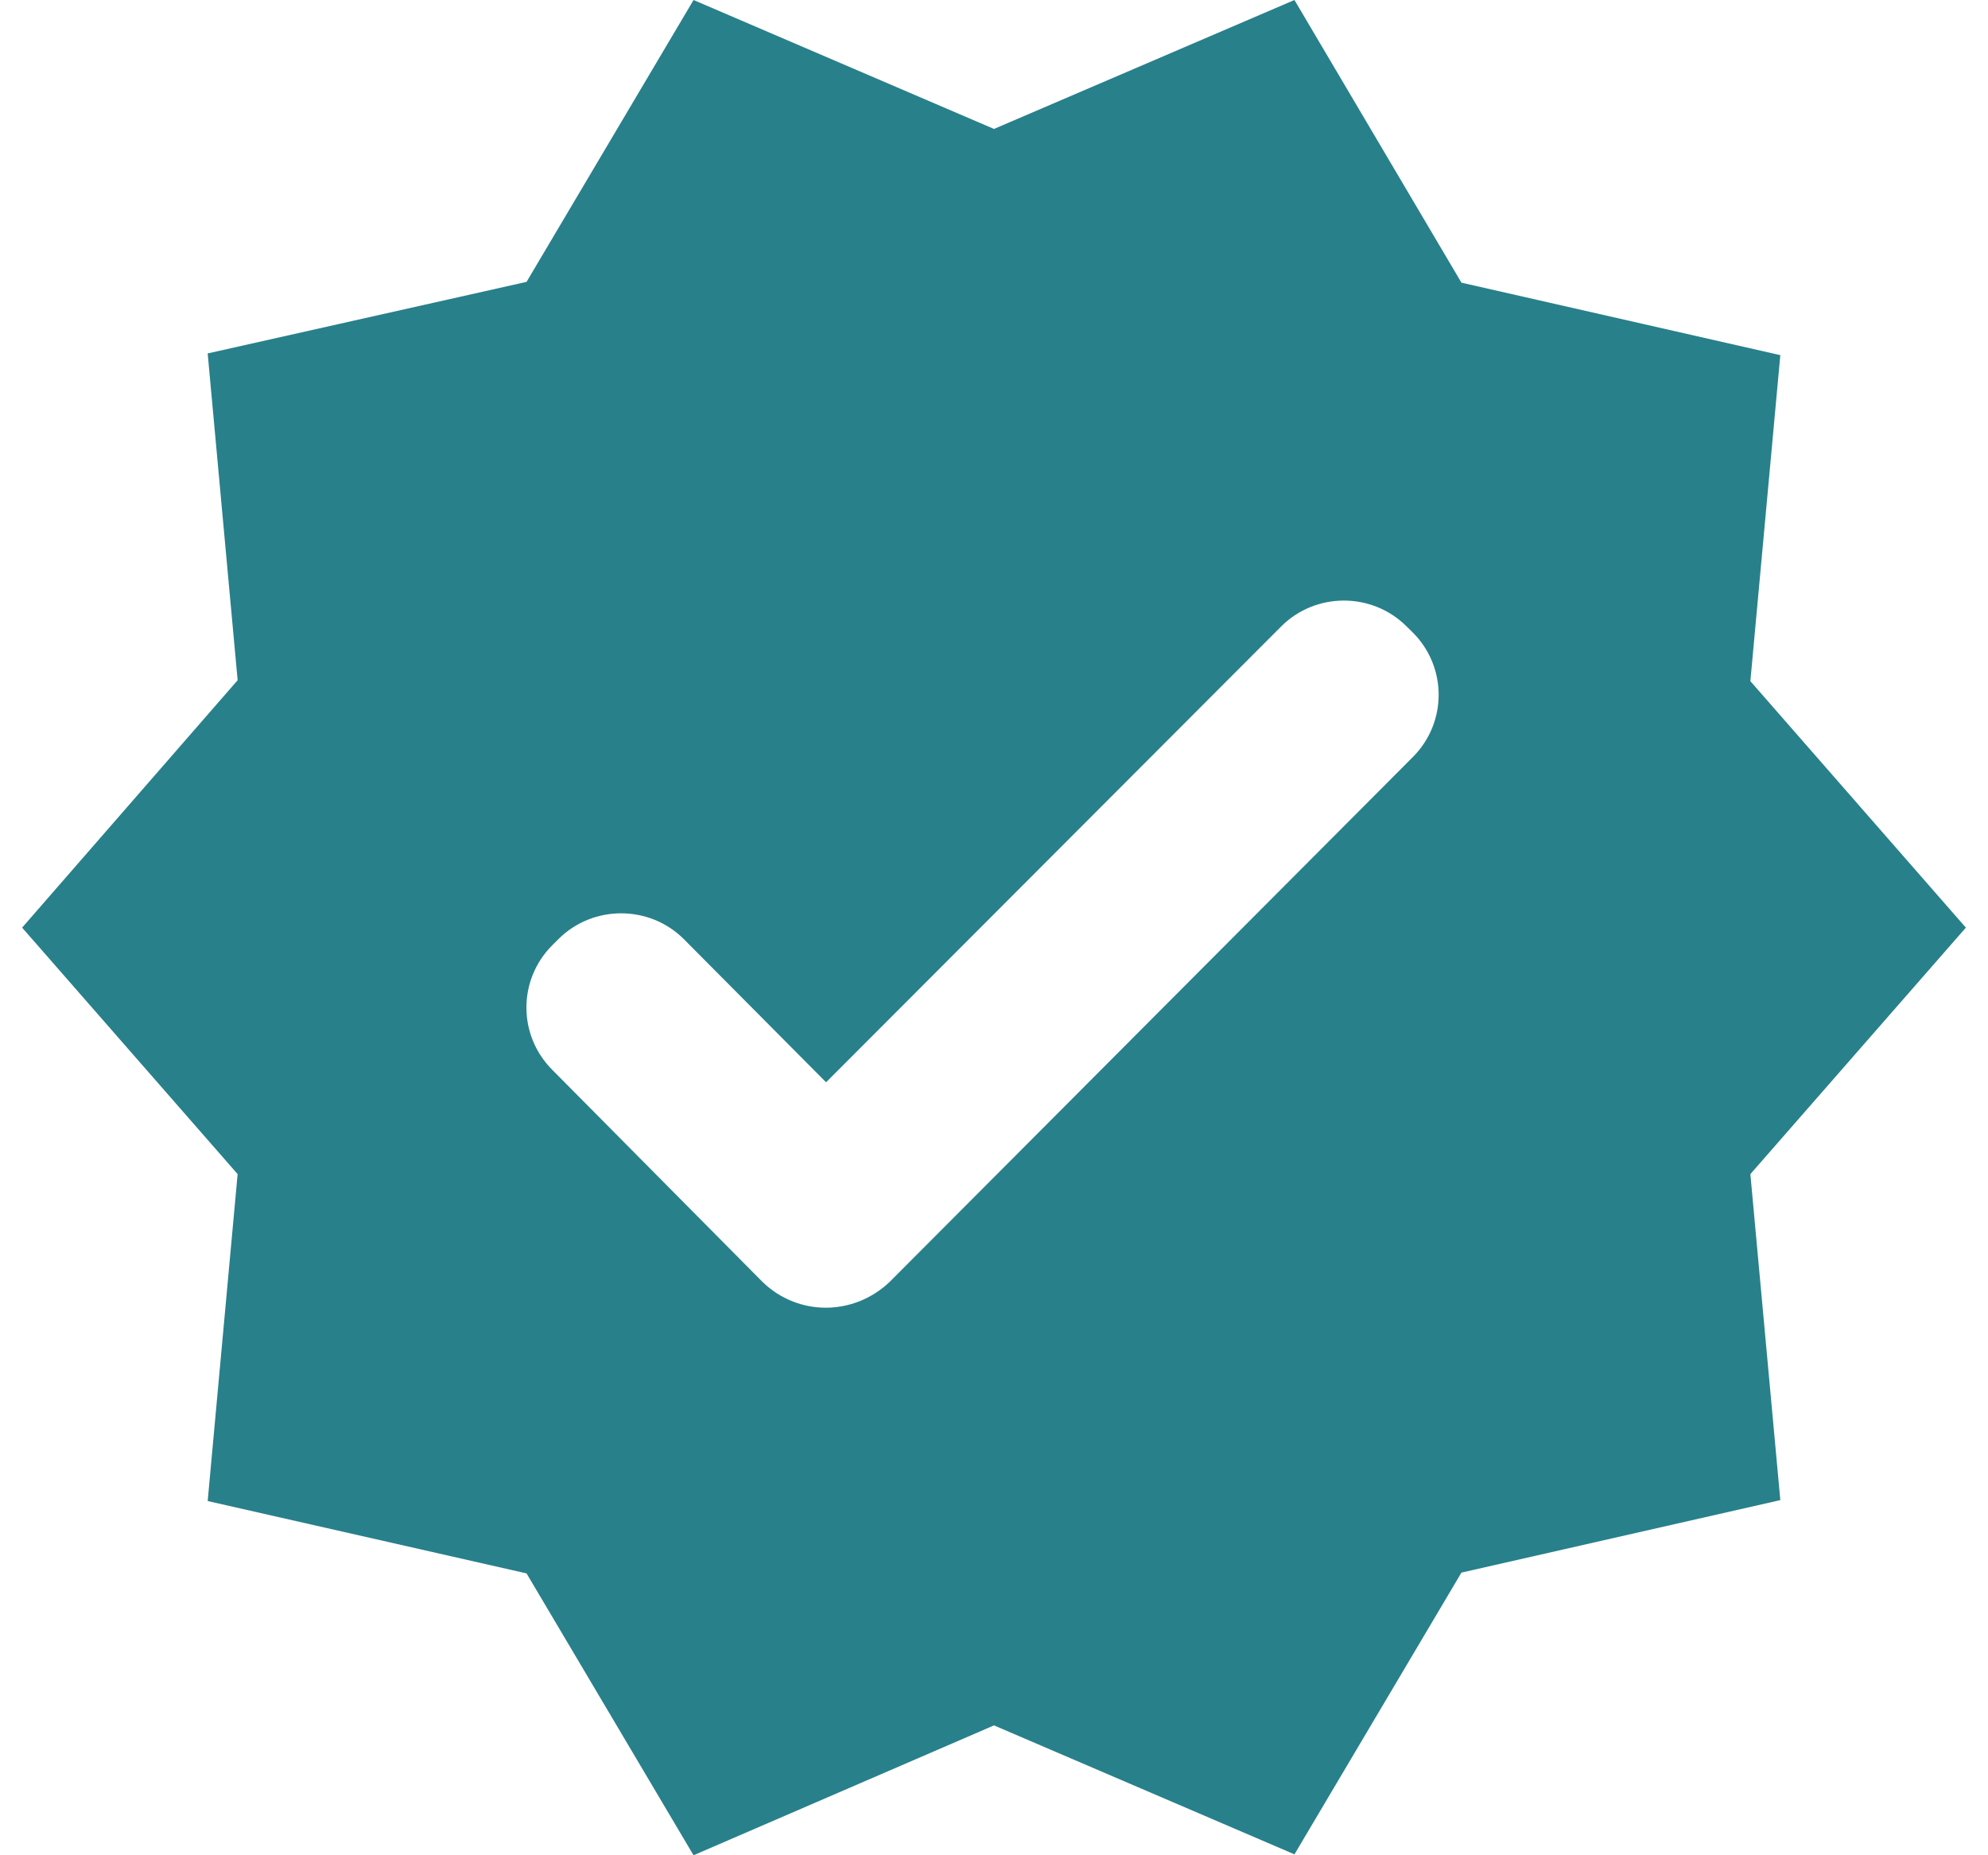 <svg width="15" height="14" viewBox="0 0 15 14" fill="none" xmlns="http://www.w3.org/2000/svg">
<path d="M14.833 7L13.207 5.14L13.433 2.68L11.027 2.133L9.767 0L7.5 0.973L5.233 0L3.973 2.127L1.567 2.667L1.793 5.133L0.167 7L1.793 8.86L1.567 11.327L3.973 11.873L5.233 14L7.5 13.02L9.767 13.993L11.027 11.867L13.433 11.32L13.207 8.86L14.833 7ZM5.753 9.673L4.167 8.073C3.907 7.813 3.907 7.393 4.167 7.133L4.213 7.087C4.473 6.827 4.9 6.827 5.16 7.087L6.233 8.167L9.667 4.727C9.927 4.467 10.353 4.467 10.613 4.727L10.66 4.773C10.92 5.033 10.92 5.453 10.66 5.713L6.713 9.673C6.44 9.933 6.02 9.933 5.753 9.673Z" fill="#28808B"/>
</svg>
